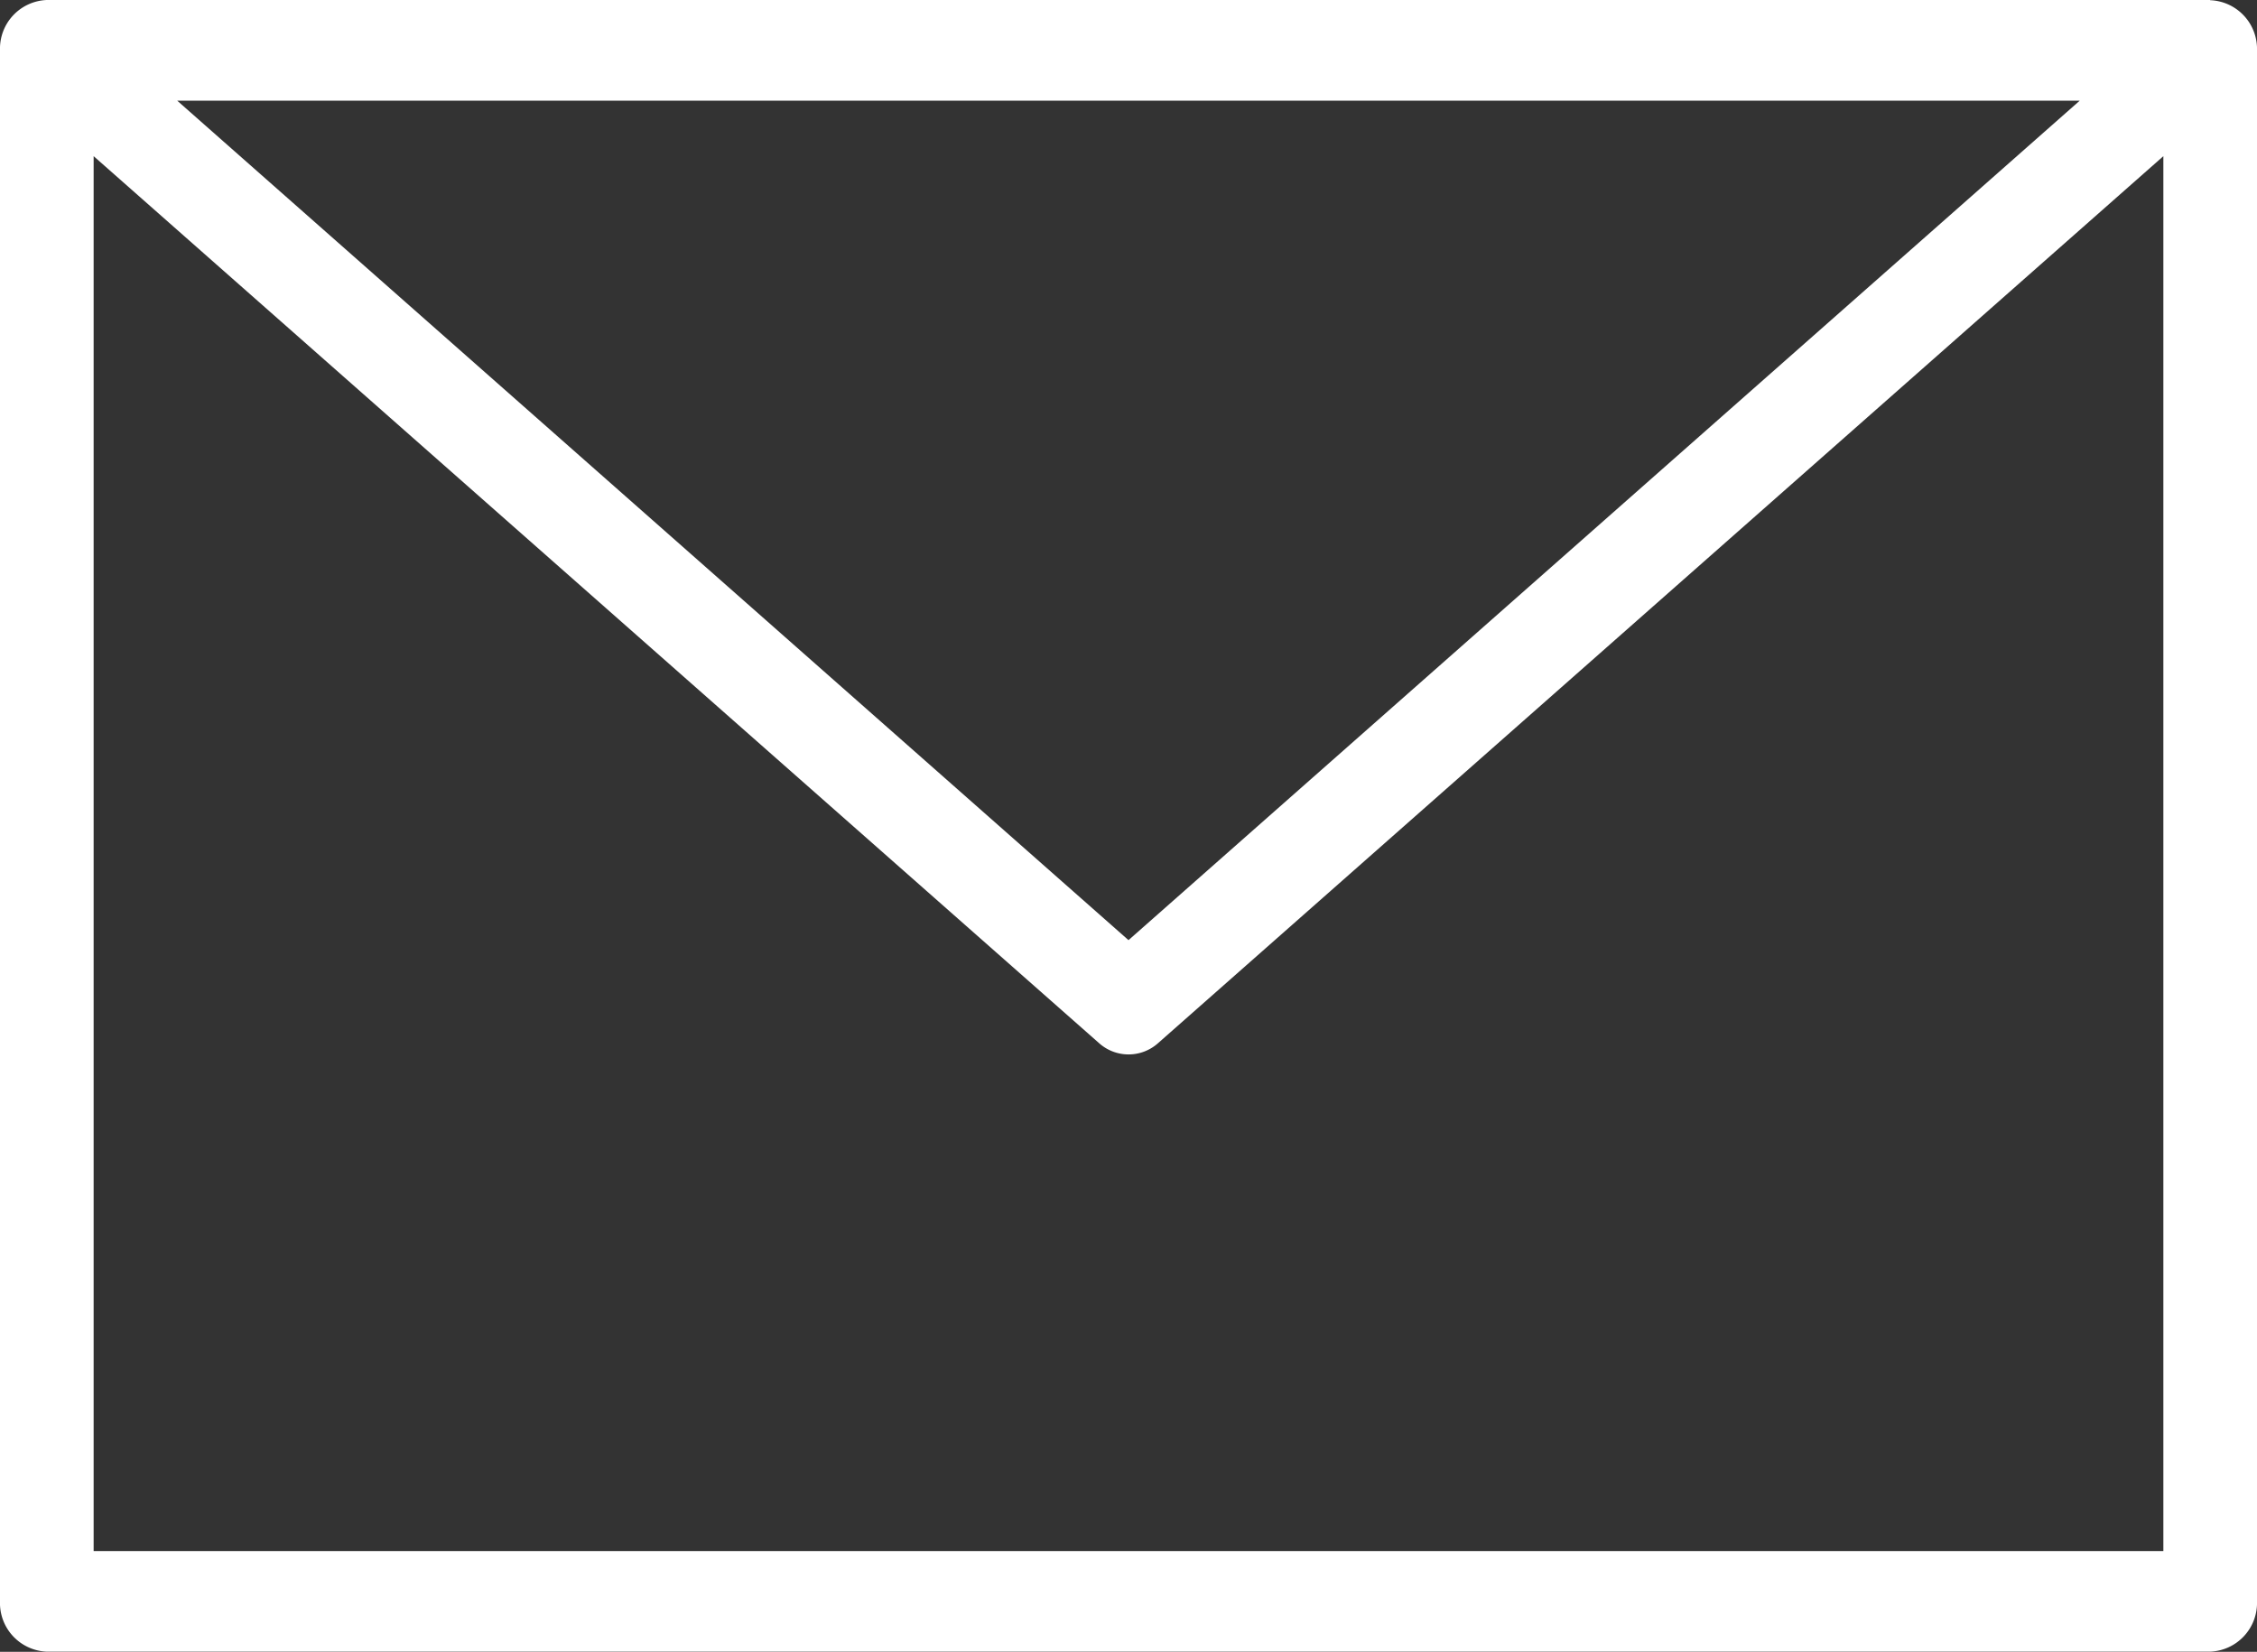 <svg xmlns="http://www.w3.org/2000/svg" width="45" height="32.937" viewBox="0 0 45 32.937">
  <rect x="0" y="0" width="45" height="32.937" fill="#333333" stroke="none"/>
  <path id="Tracé_1007" data-name="Tracé 1007" d="M-2627.736-311.186V-339l20.049,17.688a.881.881,0,0,0,1.171,0L-2586.47-339v27.813Zm20.633-12.182-18.966-16.738h37.931Zm21.566-18.746h-43.133a.971.971,0,0,0-.933,1v30.928a.971.971,0,0,0,.933,1.005h43.133a.972.972,0,0,0,.934-1.005V-341.11a.972.972,0,0,0-.934-1" transform="translate(2629.603 342.114)" fill="white"/>
</svg>
